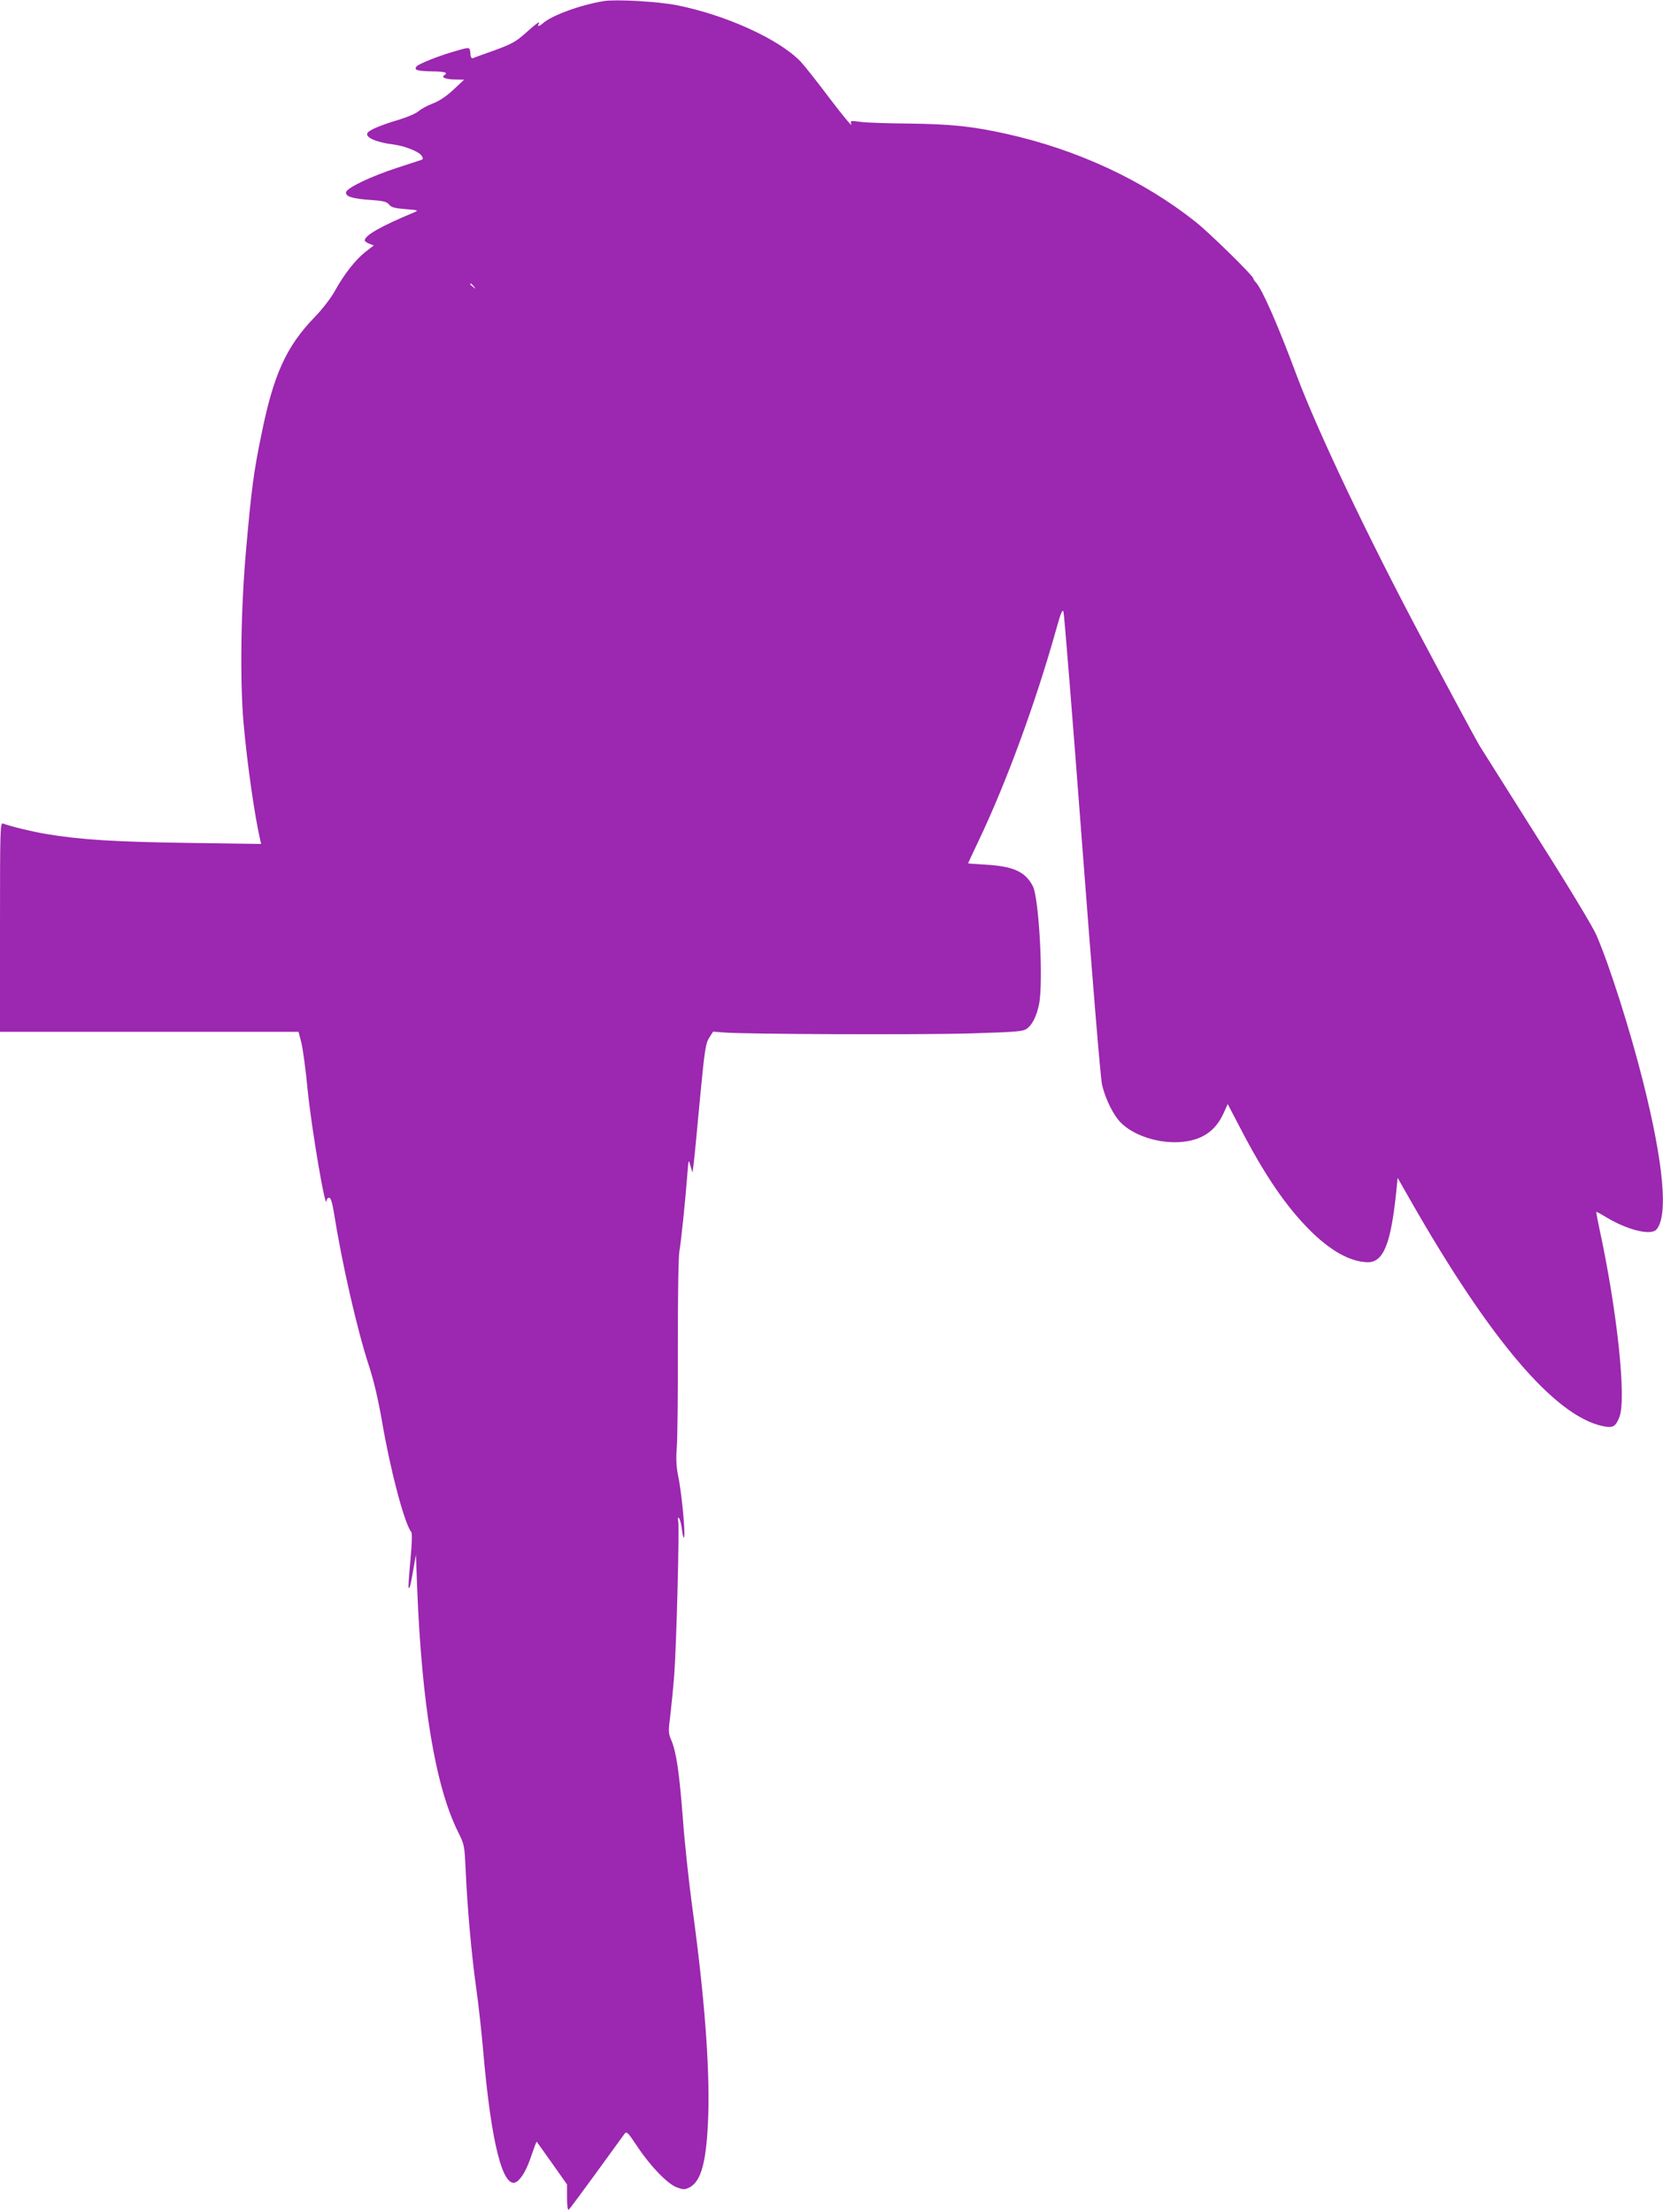 <?xml version="1.0" standalone="no"?>
<!DOCTYPE svg PUBLIC "-//W3C//DTD SVG 20010904//EN"
 "http://www.w3.org/TR/2001/REC-SVG-20010904/DTD/svg10.dtd">
<svg version="1.0" xmlns="http://www.w3.org/2000/svg"
 width="962pt" height="1280pt" viewBox="0 0 962 1280"
 preserveAspectRatio="xMidYMid meet">
<g transform="translate(0,1280) scale(0.1,-0.1)"
fill="#9c27b0" stroke="none">
<path d="M3495 12794 c-134 -21 -304 -83 -356 -130 -18 -16 -33 -19 -24 -4 15
24 -11 6 -72 -49 -58 -52 -81 -65 -182 -102 -64 -23 -121 -43 -126 -46 -6 -2
-12 6 -13 17 -4 50 -1 49 -75 28 -96 -26 -223 -76 -237 -92 -17 -21 0 -27 90
-29 76 -1 94 -7 69 -23 -19 -12 13 -24 66 -24 l50 -1 -62 -58 c-41 -38 -82
-66 -120 -80 -32 -12 -69 -33 -83 -45 -14 -13 -66 -35 -120 -51 -97 -29 -164
-57 -174 -74 -16 -25 50 -55 150 -67 64 -8 148 -41 163 -65 9 -15 9 -20 -1
-24 -7 -2 -71 -23 -141 -46 -150 -49 -291 -116 -295 -141 -5 -25 37 -38 143
-45 73 -5 92 -10 106 -27 13 -16 33 -21 95 -26 75 -6 77 -7 49 -19 -190 -79
-285 -133 -285 -162 0 -5 12 -14 26 -19 l26 -10 -50 -39 c-57 -45 -124 -131
-177 -228 -21 -38 -72 -104 -115 -148 -164 -170 -238 -332 -308 -680 -44 -212
-58 -319 -88 -660 -31 -342 -37 -762 -15 -1010 21 -235 63 -530 96 -674 l6
-24 -423 6 c-420 6 -622 18 -823 52 -83 14 -205 44 -247 60 -17 7 -18 -26 -18
-599 l0 -606 864 0 863 0 16 -62 c9 -35 26 -160 37 -278 22 -219 105 -708 109
-637 1 9 7 17 15 17 9 0 17 -25 26 -77 48 -303 135 -684 204 -895 29 -88 54
-197 76 -323 49 -287 130 -591 169 -639 6 -7 4 -67 -5 -165 -8 -84 -13 -156
-10 -158 6 -6 11 13 29 117 l13 75 7 -190 c27 -680 106 -1152 237 -1415 37
-74 37 -78 44 -225 10 -223 34 -489 61 -680 13 -93 31 -255 40 -360 46 -536
115 -807 193 -759 29 19 60 72 87 155 15 44 28 79 30 77 1 -2 41 -58 89 -125
l86 -122 0 -76 c0 -42 4 -74 9 -71 5 3 76 99 159 213 83 115 157 216 164 226
13 17 19 11 73 -70 76 -115 175 -218 230 -239 39 -14 45 -14 74 0 69 36 99
154 108 416 9 284 -22 694 -93 1210 -19 140 -44 370 -54 510 -21 272 -38 383
-67 452 -17 39 -17 52 -6 138 6 52 17 158 23 235 13 168 31 864 23 896 -4 14
-2 20 4 16 6 -4 14 -35 18 -69 5 -39 10 -54 13 -38 6 36 -16 261 -35 350 -11
55 -13 99 -8 165 4 50 7 313 6 585 0 279 3 519 9 550 10 57 34 287 46 445 7
89 7 90 18 50 l12 -40 7 55 c4 31 20 198 36 372 27 284 33 321 53 353 l23 36
65 -5 c127 -10 1140 -14 1430 -5 261 8 298 11 320 27 32 23 57 74 71 143 25
130 0 608 -36 681 -43 84 -113 116 -272 125 -57 3 -103 7 -103 8 0 1 27 58 59
126 162 339 332 803 452 1232 26 93 35 114 41 97 4 -12 53 -618 108 -1347 58
-764 106 -1352 115 -1389 15 -66 51 -147 89 -197 63 -85 219 -144 360 -135
125 8 206 61 254 167 l24 53 72 -138 c141 -272 263 -451 401 -590 120 -120
232 -183 332 -187 96 -4 139 103 171 418 l7 70 74 -130 c461 -808 835 -1247
1111 -1306 59 -13 75 -5 97 50 43 102 -12 619 -116 1097 -10 49 -18 90 -17 92
2 1 29 -13 61 -33 121 -72 255 -105 287 -69 69 79 42 380 -77 854 -73 292
-193 671 -270 849 -20 47 -161 281 -337 558 -166 263 -318 505 -339 538 -20
33 -169 310 -331 615 -315 592 -609 1211 -729 1533 -108 290 -200 499 -235
534 -8 8 -14 18 -14 22 0 15 -252 262 -330 324 -301 241 -684 420 -1096 512
-197 44 -322 57 -564 60 -124 1 -251 5 -284 10 -58 8 -58 8 -51 -16 4 -13 -52
55 -125 151 -72 96 -148 192 -168 213 -124 130 -434 271 -718 327 -106 21
-348 35 -419 24z m-754 -1651 c13 -16 12 -17 -3 -4 -10 7 -18 15 -18 17 0 8 8
3 21 -13z"/>
</g>
</svg>
